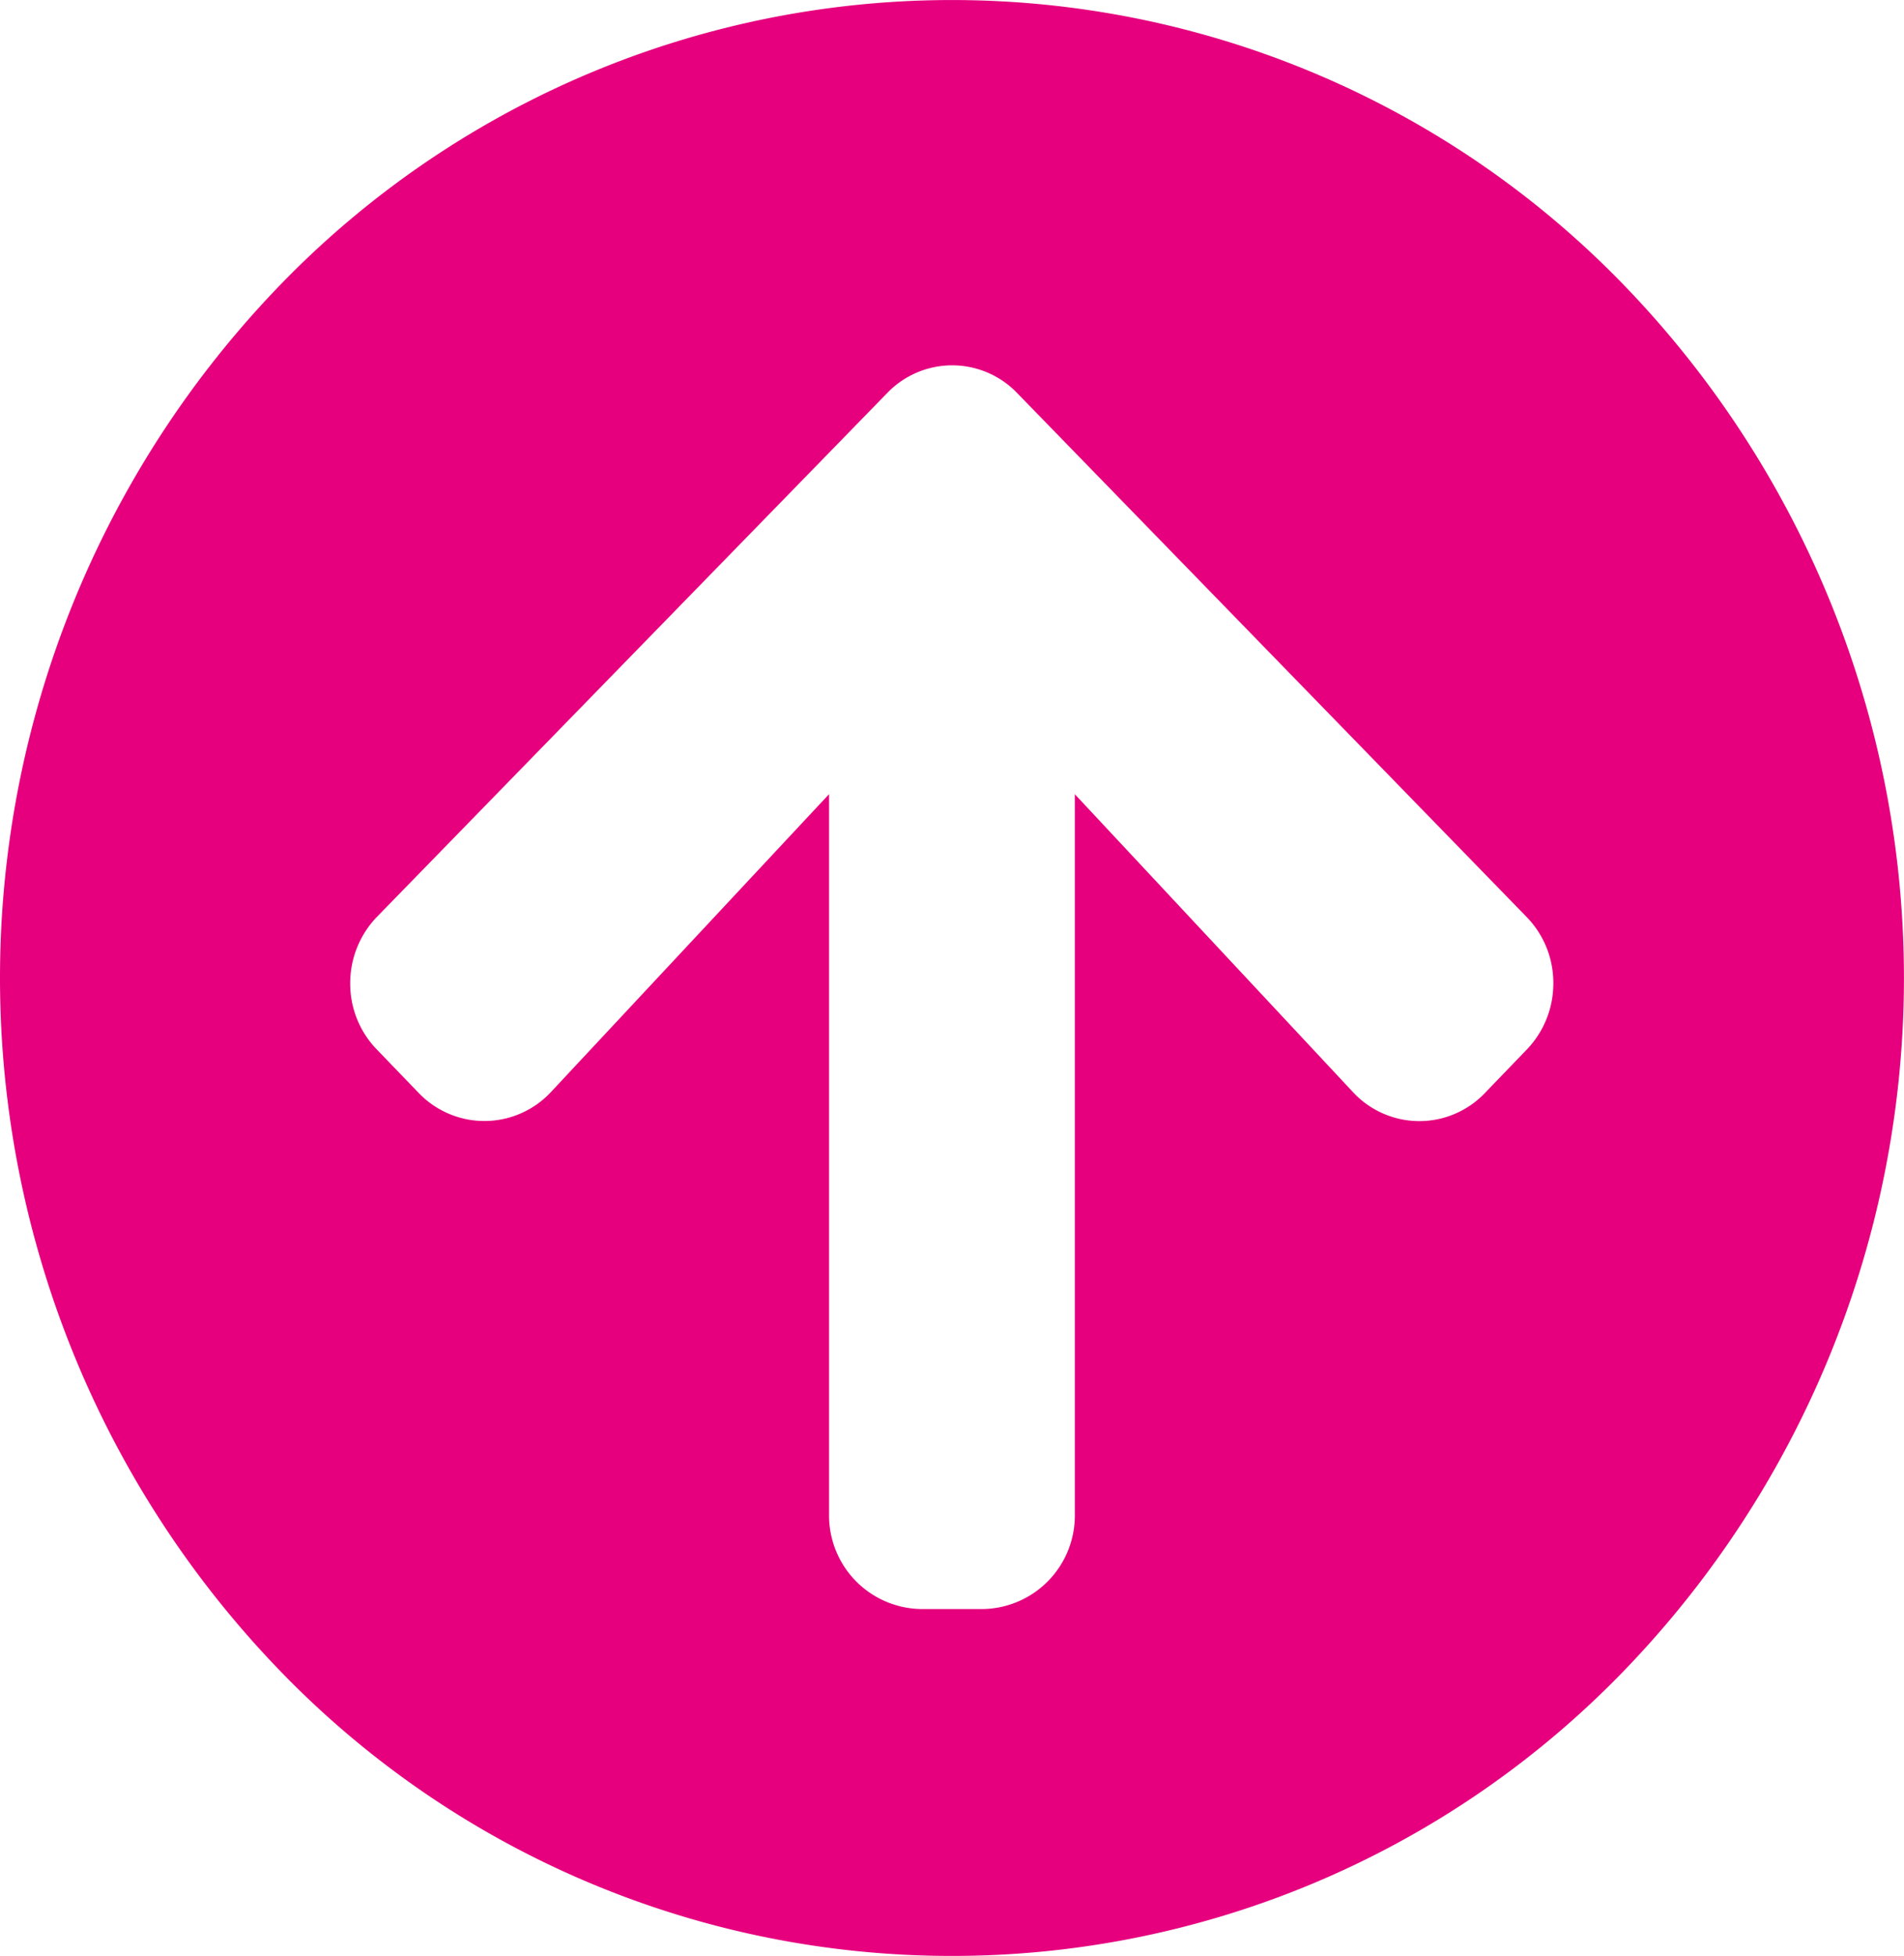 <svg id="arrow-circle-up" xmlns="http://www.w3.org/2000/svg" viewBox="0 0 34.088 35">
  <defs>
    <style>
      .cls-1 {
        fill: rgba(0,0,0,0);
      }

      .cls-2 {
        fill: #e6007e;
      }
    </style>
  </defs>
  <rect id="arrow-circle-up_background" data-name="arrow-circle-up background" class="cls-1" width="34.088" height="35" transform="translate(0 0)"/>
  <g id="arrow-circle-up-2" data-name="arrow-circle-up" transform="translate(0 0)">
    <path id="Shape" class="cls-2" d="M17.043,35A16.712,16.712,0,0,1,4.991,29.875a17.837,17.837,0,0,1,0-24.75,16.736,16.736,0,0,1,24.105,0,17.837,17.837,0,0,1,0,24.75A16.713,16.713,0,0,1,17.043,35Zm-2.2-20.788V27.1a1.674,1.674,0,0,0,1.65,1.693h1.1A1.673,1.673,0,0,0,19.243,27.1V14.212l4.976,5.327a1.621,1.621,0,0,0,2.357.029l.749-.777a1.707,1.707,0,0,0,.485-1.2,1.689,1.689,0,0,0-.485-1.189L18.212,7.035a1.613,1.613,0,0,0-2.33,0L6.755,16.4a1.707,1.707,0,0,0-.485,1.2,1.689,1.689,0,0,0,.485,1.189l.749.777a1.629,1.629,0,0,0,2.364-.029l4.974-5.325Z"/>
  </g>
</svg>
